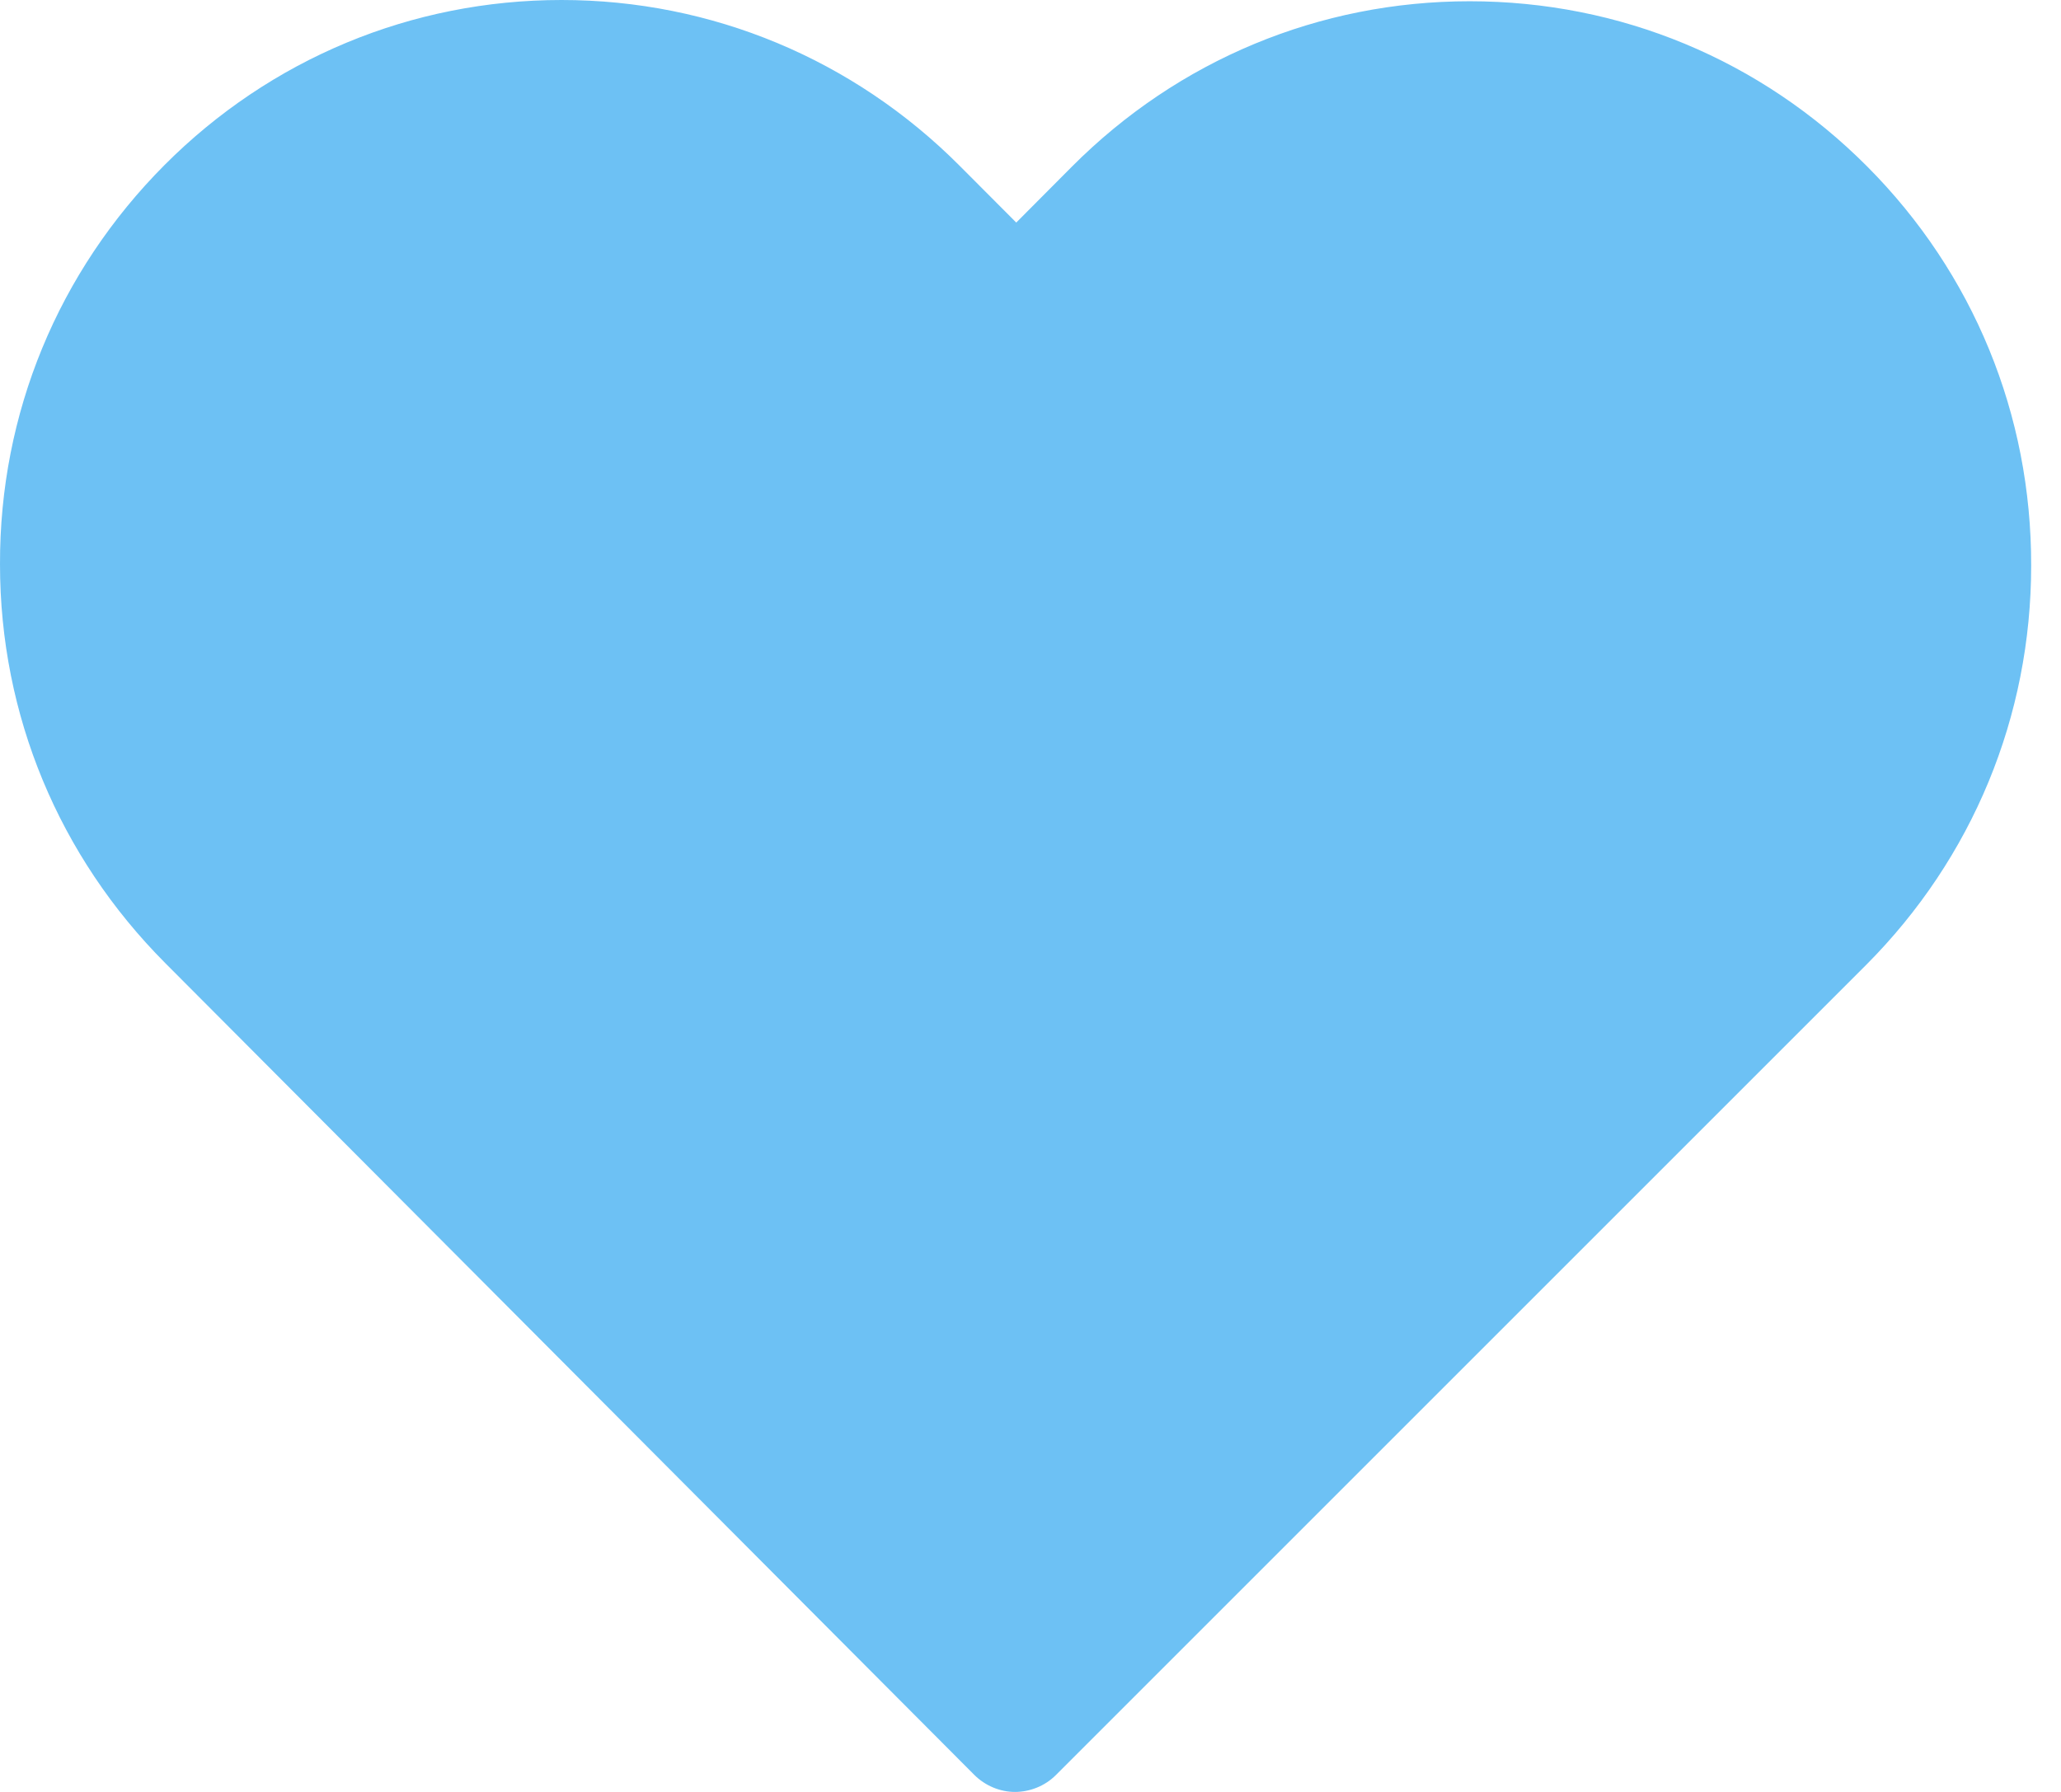 <svg width="23" height="20" viewBox="0 0 23 20" fill="none" xmlns="http://www.w3.org/2000/svg">
<path d="M20.836 1.857C19.649 0.666 18.078 0.014 16.401 0.014C14.723 0.014 13.147 0.67 11.96 1.862L11.341 2.484L10.711 1.852C9.524 0.661 7.943 0 6.266 0C4.594 0 3.018 0.656 1.836 1.842C0.649 3.034 -0.005 4.615 2.63125e-05 6.299C2.63125e-05 7.982 0.658 9.559 1.845 10.75L10.87 19.807C10.995 19.933 11.163 20 11.326 20C11.489 20 11.658 19.937 11.783 19.812L20.826 10.769C22.013 9.578 22.667 7.996 22.667 6.313C22.671 4.63 22.023 3.048 20.836 1.857Z" fill="#6DC1F4"/>
</svg>
